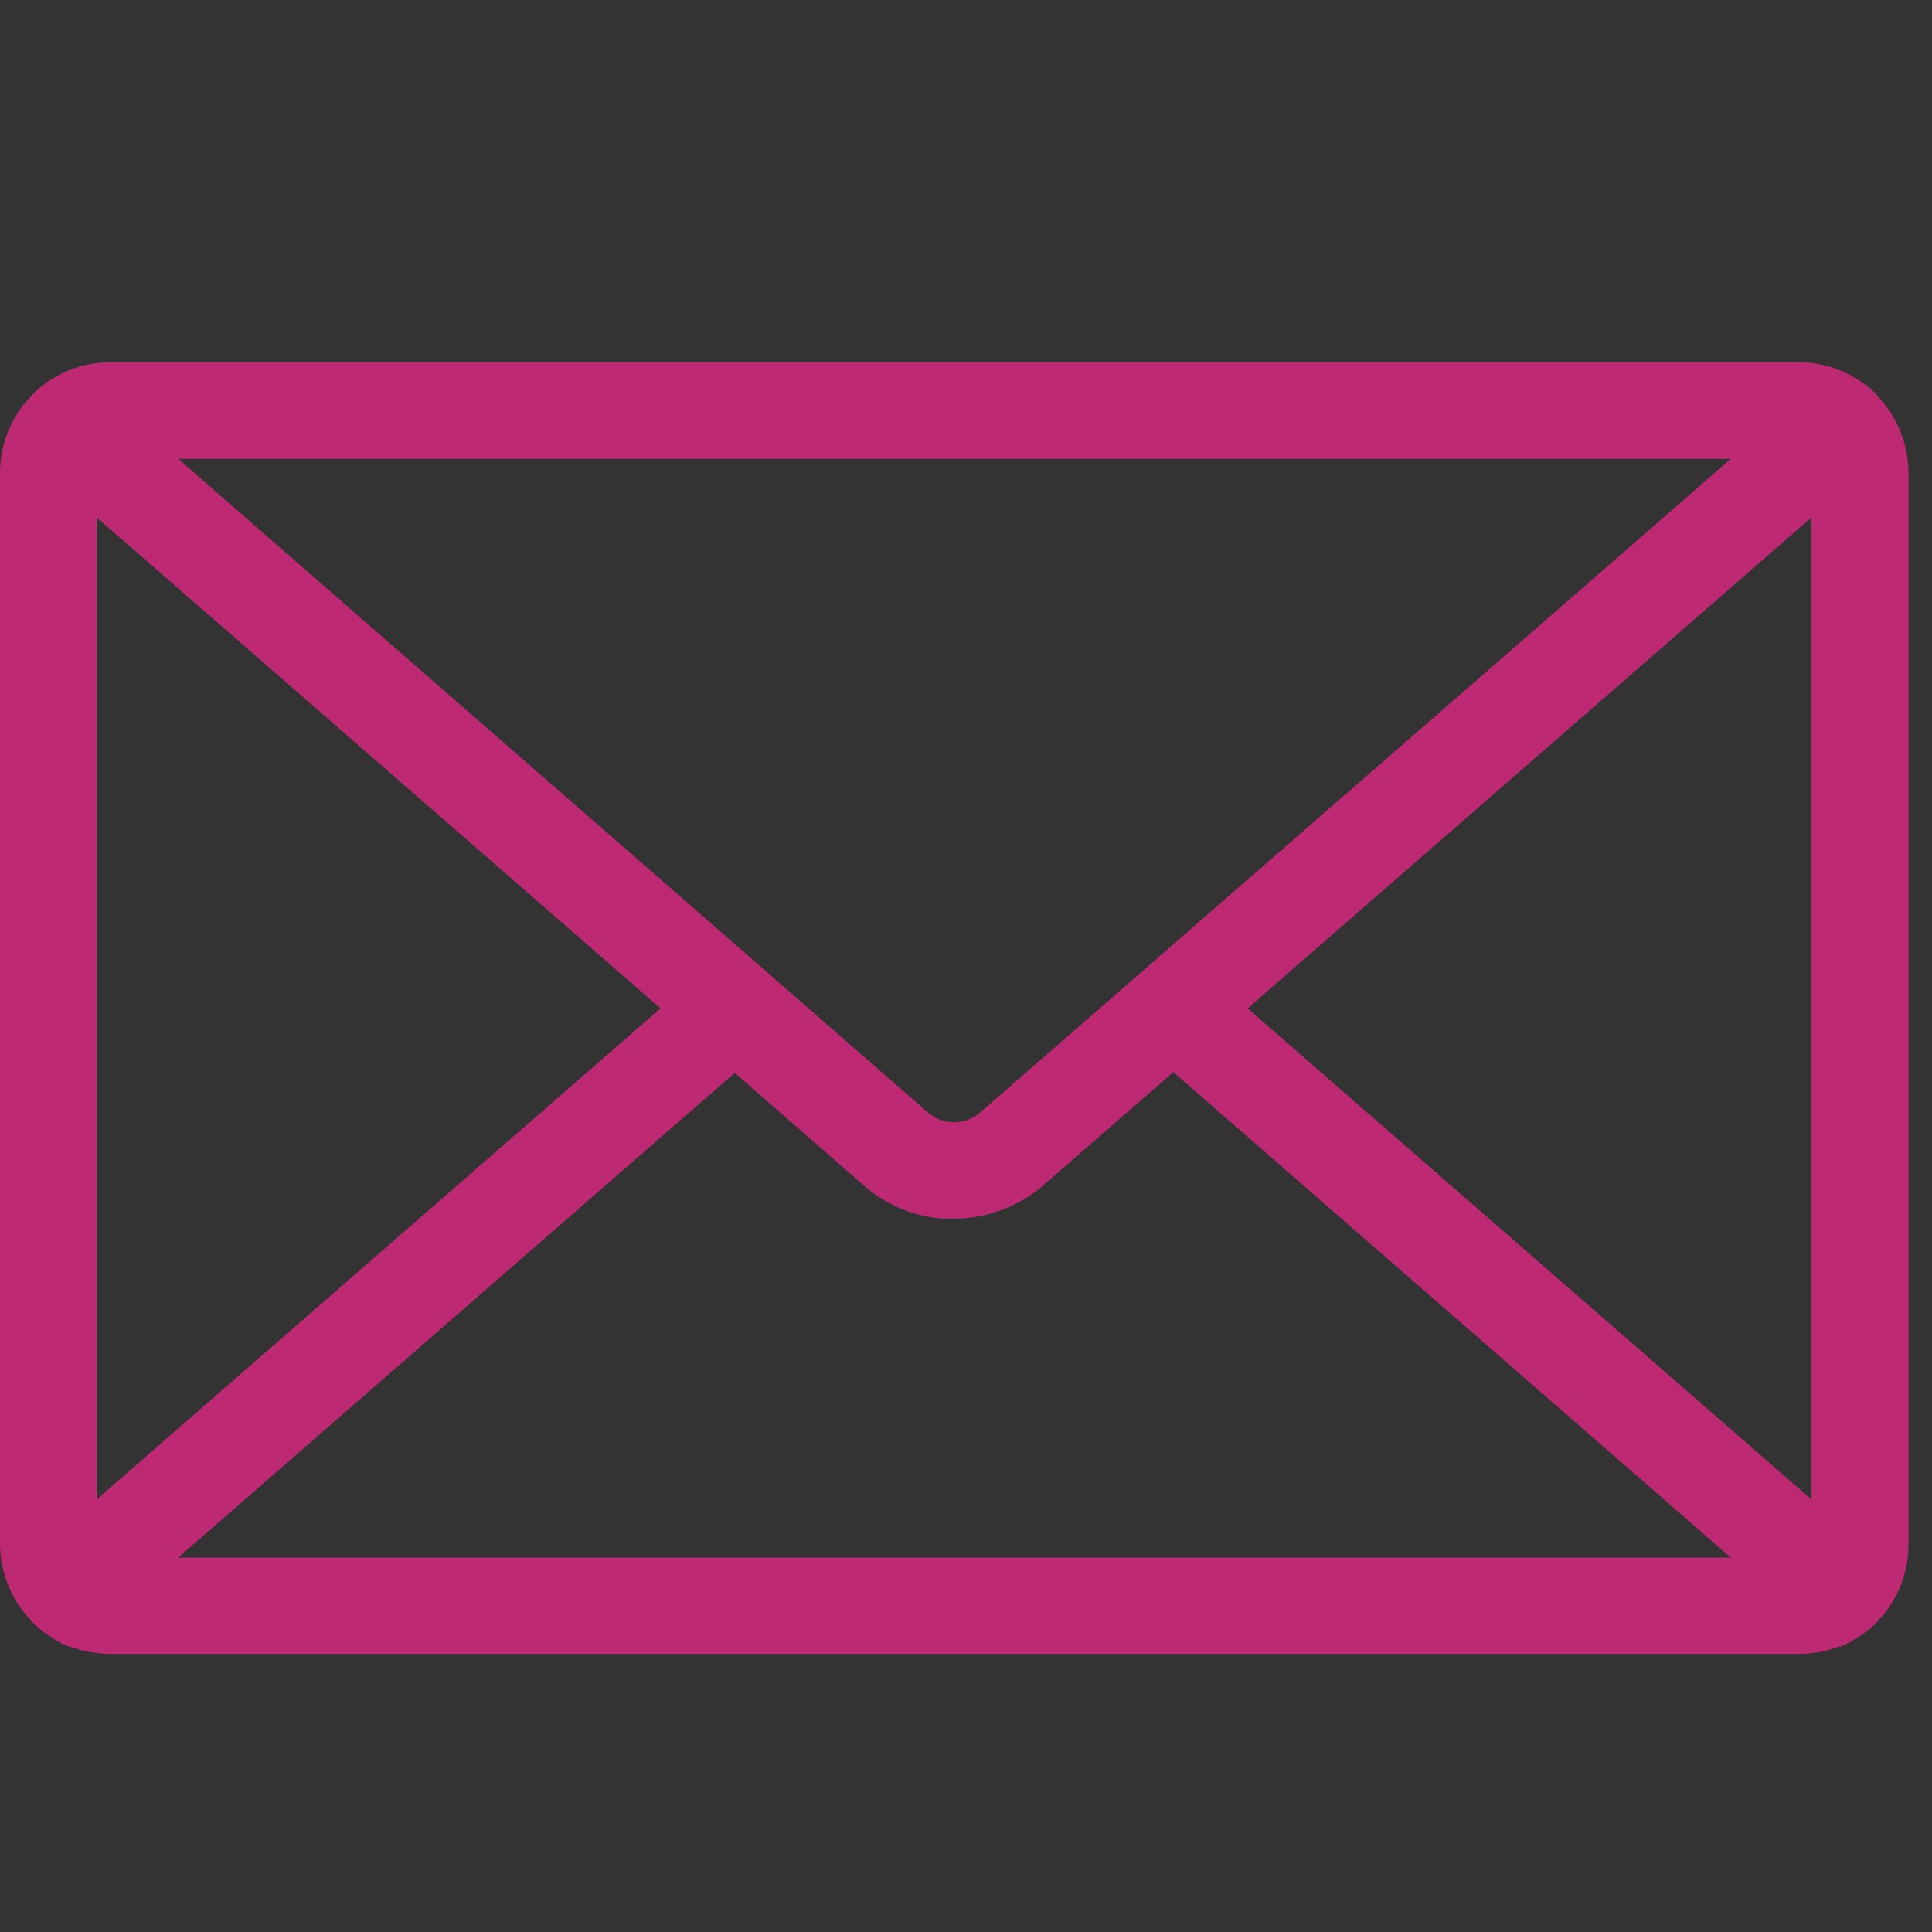 <svg xmlns="http://www.w3.org/2000/svg" xmlns:xlink="http://www.w3.org/1999/xlink" width="16" height="16" viewBox="0 0 16 16"><rect x="0" y="0" width="16" height="16" fill="#333333" stroke="none"/><defs><clipPath id="a"><rect width="15.81" height="10.703" fill="#be2973"></rect></clipPath></defs><g transform="translate(-160 -2239)"><rect width="16" height="16" transform="translate(160 2239)" fill="#fff" opacity="0.002"></rect><g transform="translate(160 2242)"><g clip-path="url(#a)"><path d="M15.537.264l-.01-.011h0l0,0A.915.915,0,0,0,14.893,0H.916A.914.914,0,0,0,.287.249l0,0h0L.272.264.257.281A.916.916,0,0,0,0,.916v8.87a.919.919,0,0,0,.252.628.4.4,0,0,0,.048.051.7.7,0,0,0,.12.09.664.664,0,0,0,.154.082l.014,0a.8.8,0,0,0,.157.045l.012,0a.823.823,0,0,0,.16.015H14.893a.832.832,0,0,0,.159-.014l.013,0a.8.8,0,0,0,.157-.045l.014,0a.722.722,0,0,0,.158-.084l.027-.017a.878.878,0,0,0,.091-.072l0,0,.01-.009.01-.011.01-.01a.917.917,0,0,0,.263-.642V.916a.917.917,0,0,0-.256-.635L15.537.264M.8,1.284l4.67,4.067L.8,9.418Zm6.361,5.54a1.126,1.126,0,0,0,.641.268h0c.031,0,.063,0,.095,0h0a1.131,1.131,0,0,0,.741-.274l1.079-.939L14.334,9.9H1.475l4.61-4.015Zm3.171-1.473,4.67-4.066V9.418Zm-2.217.864a.33.33,0,0,1-.428,0L1.476.8H14.334Z" fill="#be2973"></path></g></g></g></svg>